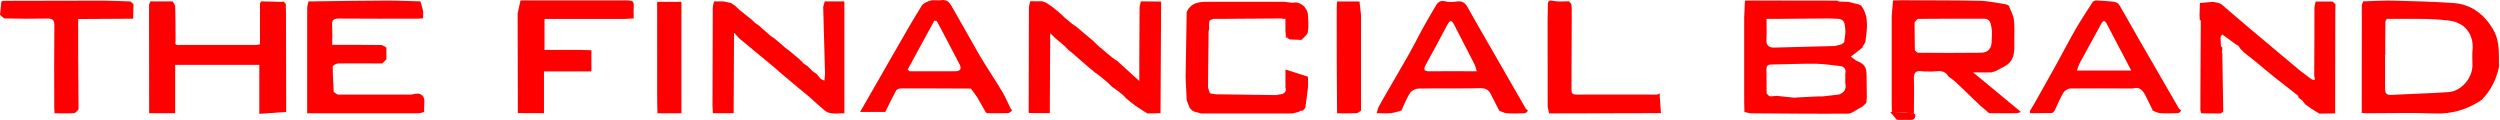 <svg width="1501" height="72" viewBox="0 0 1501 72" fill="none" xmlns="http://www.w3.org/2000/svg">
<g clip-path="url(#clip0_5905_15381)">
<path d="M996.723 55.836L996.502 56.152L996.565 56.215C996.628 56.089 996.66 55.962 996.723 55.836Z" fill="#FF0000"/>
<path d="M915.873 64.882C908.724 52.514 901.639 40.146 894.522 27.778C890.062 19.996 885.538 12.278 881.205 4.433C879.749 1.776 878.01 0.479 874.847 0.891C872.506 1.207 869.975 1.46 867.793 0.827C863.997 -0.248 862.763 2.282 861.371 4.592C858.651 9.115 856.089 13.733 853.495 18.32C850.996 23.001 848.624 27.778 845.998 32.396C841.76 39.893 837.363 47.326 833.061 54.791C831.289 57.86 829.455 60.896 827.81 64.028C827.177 65.23 826.987 66.622 826.576 67.95C829.328 67.95 832.143 68.172 834.864 67.95C837.078 67.729 839.229 66.938 841.412 66.4C843.088 62.826 844.48 59.062 846.599 55.772C847.517 54.349 849.921 53.21 851.66 53.178C864.028 52.957 876.397 53.178 888.765 52.957C891.801 52.894 893.668 53.811 894.964 56.31C896.704 59.663 898.412 63.047 900.121 66.432C901.607 66.97 903.062 67.887 904.581 67.982C908.218 68.203 911.856 68.14 915.494 67.982C916.158 67.982 916.759 67.033 917.423 66.527C916.885 65.989 916.221 65.546 915.842 64.914L915.873 64.882ZM880.825 42.771C873.328 42.771 865.831 42.708 858.366 42.803C855.108 42.866 854.412 41.822 855.994 38.944C860.422 30.909 864.788 22.875 869.058 14.745C870.45 12.12 871.557 11.93 872.917 14.556C877.029 22.432 881.078 30.34 885.127 38.28C885.728 39.45 886.013 40.747 886.677 42.771C884.336 42.771 882.596 42.771 880.825 42.771Z" fill="#FF0000"/>
<path d="M1118.29 28.475C1118.29 28.285 1118.35 28.064 1118.35 27.874C1118.89 27.051 1119.39 26.261 1119.93 25.438C1120.88 17.878 1122.46 10.255 1117.49 3.359C1116.96 3.106 1116.42 2.884 1115.91 2.631C1113.83 2.125 1111.71 1.619 1109.62 1.113C1107.78 1.05 1105.92 1.018 1104.08 0.955C1103.64 0.765 1103.2 0.386 1102.75 0.386C1087.38 0.354 1072.01 0.322 1056.63 0.322C1055.31 0.322 1054.01 0.322 1052.68 0.322H1047.68C1047.52 3.675 1047.37 7.06 1047.21 10.444C1047.21 27.273 1047.21 44.101 1047.21 60.929C1047.24 63.017 1047.27 65.105 1047.34 67.192C1048.66 67.477 1050.02 67.983 1051.35 68.015C1070.77 68.173 1090.2 68.363 1109.62 68.236C1111.77 68.236 1113.89 66.275 1116.01 65.199C1116.8 64.788 1117.56 64.345 1118.32 63.934C1119.04 63.207 1119.8 62.511 1120.53 61.783C1120.63 60.708 1120.75 59.632 1120.85 58.557C1120.78 53.97 1120.75 49.415 1120.69 44.828C1120.63 40.115 1119.11 38.091 1114.46 36.446C1113.38 35.655 1112.31 34.833 1111.23 34.042C1113.57 32.207 1115.94 30.341 1118.29 28.506V28.475ZM1060.59 11.33H1066.92C1077.48 11.235 1088.01 11.172 1098.58 11.077C1100.41 11.172 1102.25 11.235 1104.08 11.33C1107.78 11.805 1107.59 15.031 1107.91 17.404C1108.23 19.997 1107.5 22.718 1107.25 25.375C1106.77 25.754 1106.3 26.134 1105.82 26.545C1104.46 26.893 1103.1 27.273 1101.74 27.621C1089.63 27.937 1077.48 28.285 1065.37 28.57C1062.2 28.633 1060.34 27.431 1060.56 23.762C1060.81 19.744 1060.62 15.695 1060.62 11.393L1060.59 11.33ZM1104.08 56.754C1100.92 57.133 1097.76 57.481 1094.59 57.861H1092.22C1088.52 58.051 1084.85 58.209 1081.15 58.399C1079.82 58.493 1078.52 58.588 1077.2 58.652C1073.78 58.304 1070.33 57.924 1066.92 57.576C1065.59 57.671 1064.29 57.766 1062.96 57.861C1062.74 57.734 1062.49 57.703 1062.23 57.703C1061.73 57.165 1061.19 56.627 1060.68 56.121C1060.65 51.376 1060.68 46.663 1060.56 41.918C1060.49 39.831 1061.09 38.755 1063.44 38.724C1072.48 38.597 1081.56 38.154 1090.61 38.281C1095.64 38.344 1100.63 39.261 1105.66 39.767C1107.94 40.526 1108.38 42.203 1107.91 44.322C1107.91 46.157 1107.91 47.992 1107.91 49.826C1108.7 53.274 1107.47 55.615 1104.08 56.754Z" fill="#FF0000"/>
<path d="M1135.87 67.161C1135.56 67.161 1135.24 67.192 1134.92 67.224C1136.25 68.805 1137.55 70.387 1138.88 71.969H1146C1148.27 72.127 1150.17 71.779 1149.95 68.805C1149.66 68.521 1149.35 68.268 1149.06 67.983C1144.67 67.698 1140.27 67.445 1135.87 67.161Z" fill="#FF0000"/>
<path d="M1184.65 43.469H1195.78C1196.57 43.216 1197.37 42.963 1198.16 42.678C1200.02 41.697 1201.86 40.717 1203.72 39.736C1209.96 36.32 1209.42 30.373 1209.39 24.648C1209.35 20.346 1209.67 16.012 1209.13 11.774C1208.75 8.895 1207.14 6.175 1206.1 3.391C1205.56 3.138 1204.99 2.853 1204.45 2.6C1199.14 1.841 1193.82 0.576 1188.48 0.481C1172.5 0.133 1156.5 0.259 1140.49 0.165C1139.19 0.196 1137.87 0.259 1136.57 0.291C1136.32 3.423 1136.06 6.554 1135.78 9.654C1135.78 27.02 1135.78 44.354 1135.78 61.72C1135.81 63.555 1135.87 65.358 1135.9 67.193C1140.3 67.477 1144.7 67.731 1149.1 68.015C1149.1 61.183 1149.38 54.35 1149.1 47.549C1148.94 43.722 1150.14 42.203 1153.94 42.773C1155.23 42.963 1156.56 42.899 1157.86 42.931H1160.23C1163.77 42.804 1167.6 41.729 1169.81 45.904C1171.33 47.043 1172.95 48.087 1174.31 49.384C1179.18 53.971 1183.95 58.62 1188.79 63.27L1194.27 67.952C1199.74 67.952 1205.18 68.047 1210.65 67.984C1211.57 67.984 1212.49 67.477 1213.37 67.224C1207.05 61.973 1200.72 56.754 1194.39 51.503C1191.45 49.068 1188.51 46.664 1184.65 43.469ZM1151.56 31.67C1150.96 31.67 1150.33 30.753 1149.73 30.247C1149.73 29.93 1149.7 29.582 1149.66 29.266C1149.6 24.395 1149.57 19.492 1149.51 14.62C1149.51 14.209 1149.51 13.798 1149.51 13.387C1150.27 12.659 1151.02 11.331 1151.78 11.331C1164.91 11.204 1178.07 11.236 1191.2 11.236C1195.02 11.236 1195.31 14.304 1195.72 16.803C1196.16 19.365 1195.85 22.022 1195.82 24.648C1195.82 28.981 1193.73 31.607 1189.39 31.67C1176.77 31.86 1164.18 31.765 1151.56 31.67Z" fill="#FF0000"/>
<path d="M1496.73 17.372C1491.26 8.389 1483.6 2.537 1472.91 1.809C1460.92 1.018 1448.87 0.67 1436.85 0.386C1430.84 0.227 1424.83 0.67 1418.79 0.828C1418.54 1.777 1418.03 2.695 1418.03 3.644C1418 24.9 1418 46.157 1418 67.793C1419.17 67.857 1420.28 67.983 1421.41 67.983C1434.83 67.983 1448.27 67.572 1461.68 68.11C1472.18 68.553 1481.39 65.737 1489.93 60.012C1495.43 54.54 1498.66 47.865 1500.37 40.4C1500.37 38.565 1500.37 36.731 1500.37 34.864C1500.37 28.791 1500.02 22.813 1496.7 17.372H1496.73ZM1484.49 30.151C1484.23 33.156 1484.46 36.193 1484.46 39.198C1484.46 46.885 1477.75 54.761 1470.1 55.299C1458.68 56.09 1447.19 56.343 1435.77 57.007C1432.61 57.197 1431.95 55.615 1431.98 52.99C1432.01 46.284 1431.98 39.609 1431.98 32.903C1432.01 32.903 1432.07 32.903 1432.11 32.903C1432.11 26.355 1432.07 19.776 1432.17 13.228C1432.17 12.564 1432.9 11.33 1433.31 11.33C1445.87 11.489 1458.58 10.761 1470.95 12.437C1478.54 13.45 1485.47 19.238 1484.52 30.183L1484.49 30.151Z" fill="#FF0000"/>
<path d="M1390.35 0.827C1390.1 2.156 1389.59 3.484 1389.59 4.844C1389.53 18.446 1389.59 32.048 1389.46 45.65C1389.46 46.219 1391.05 49.066 1387.91 47.611C1385.45 45.776 1382.92 44.036 1380.54 42.075C1370.68 33.883 1360.84 25.627 1351.03 17.339C1345.27 12.499 1339.61 7.565 1333.89 2.693C1333.35 2.219 1332.56 2.061 1331.86 1.744C1330.79 1.523 1329.71 1.333 1328.64 1.112C1326.04 1.333 1323.42 1.586 1320.82 1.808L1320.6 8.862C1320.67 9.874 1320.73 10.918 1320.76 11.93C1320.95 12.088 1321.36 12.215 1321.36 12.373C1321.3 27.24 1321.2 42.107 1321.11 56.974C1321.11 60.074 1321.11 63.174 1321.11 66.274C1321.27 66.811 1321.42 67.381 1321.58 67.919L1321.49 68.013C1325.44 68.045 1329.4 68.108 1333.35 68.14C1333.86 67.76 1334.33 67.349 1334.84 66.97C1334.65 55.203 1334.46 43.467 1334.27 31.7L1334.01 31.795C1334.11 30.719 1334.2 29.675 1334.3 28.6C1334.01 28.315 1333.73 28.062 1333.44 27.778C1333.38 25.943 1333.29 24.108 1333.22 22.305C1333.32 22.052 1333.41 21.767 1333.51 21.515C1333.73 21.325 1333.95 21.103 1334.17 20.913L1334.08 20.566C1335.69 21.736 1337.27 22.875 1338.89 24.045C1340.21 25.026 1341.54 25.975 1342.87 26.955C1343.12 27.05 1343.38 27.145 1343.63 27.24C1343.82 27.43 1344.01 27.619 1344.17 27.841C1344.52 28.347 1344.86 28.853 1345.21 29.359C1346 30.15 1346.79 30.941 1347.58 31.732L1354.7 37.299C1356.54 38.849 1358.4 40.43 1360.24 41.98C1361.82 43.277 1363.43 44.574 1365.01 45.871C1369.95 49.73 1374.88 53.589 1379.79 57.48C1380.01 57.67 1379.91 58.239 1379.98 58.619L1382.35 60.358C1382.92 61.086 1383.45 61.814 1384.02 62.573C1385.32 63.522 1386.59 64.502 1387.95 65.388C1389.46 66.4 1391.08 67.286 1392.63 68.235C1395.76 68.172 1398.89 68.14 1402.02 68.077C1402.02 47.706 1402.09 27.335 1402.12 6.964C1402.12 5.509 1402.21 4.085 1402.24 2.63C1401.67 2.061 1401.11 1.491 1400.54 0.922C1397.12 0.922 1393.67 0.922 1390.26 0.922L1390.35 0.827Z" fill="#FF0000"/>
<path d="M171.604 2.504L171.857 2.599C171.288 2.029 170.719 1.428 170.149 0.859C169.896 0.954 169.612 1.049 169.359 1.112C165.12 1.017 160.881 0.922 156.642 0.827L156.737 1.143C156.516 1.333 156.295 1.555 156.105 1.744V26.639C155.124 26.765 154.397 26.955 153.669 26.987C138.581 26.987 123.492 26.987 108.372 26.987C106.822 26.987 104.608 27.651 105.399 24.614C105.367 17.782 105.399 10.949 105.209 4.117C105.209 3.01 104.228 1.903 103.691 0.827C99.199 0.827 94.739 0.827 90.247 0.827C89.994 1.618 89.488 2.44 89.488 3.231C89.488 24.804 89.488 46.377 89.551 67.95H105.177V38.944H155.694V68.33C161.261 67.95 166.543 67.571 171.826 67.223C171.794 47.231 171.731 27.208 171.699 7.217C171.699 5.635 171.604 4.085 171.573 2.535L171.604 2.504Z" fill="#FF0000"/>
<path d="M63.96 0.385C43.241 0.385 22.49 0.448 1.771 0.511C1.455 0.638 1.17 0.796 0.854 0.923C0.569 3.548 0.285 6.205 0 8.831C1.012 9.621 1.993 11.076 3.005 11.076C11.419 11.266 19.833 11.298 28.216 11.14C31.284 11.076 32.676 11.709 32.644 15.252C32.454 31.669 32.549 48.086 32.581 64.503C32.581 65.641 32.708 66.749 32.771 68.014C36.883 68.014 40.679 68.172 44.475 67.919C45.423 67.856 46.278 66.464 47.163 65.673C47.1 55.235 47.005 44.828 46.942 34.389C46.942 29.296 46.942 24.235 46.942 19.142C46.942 17.814 46.942 16.517 46.942 15.188V11.393H52.351C61.556 11.329 70.729 11.298 79.934 11.235C79.997 8.356 80.092 5.478 80.155 2.599C79.586 2.03 79.017 1.46 78.447 0.891C73.639 0.733 68.799 0.448 63.992 0.448L63.96 0.385Z" fill="#FF0000"/>
<path d="M996.501 57.069C996.501 56.785 996.565 56.468 996.565 56.184L996.501 56.12C995.995 56.342 995.457 56.563 994.951 56.785C978.756 56.785 962.56 56.69 946.365 56.785C943.929 56.785 943.518 55.804 943.518 53.748C943.613 38.501 943.644 23.255 943.676 8.04C943.644 6.3 943.739 4.497 943.486 2.789C943.391 2.061 942.506 1.46 941.968 0.796C938.836 0.764 935.641 1.176 932.636 0.543C929.979 -0.027 929.315 0.669 929.315 2.979C929.315 5.984 929.22 8.957 929.188 11.962C929.188 29.328 929.189 46.662 929.22 64.028C929.505 65.388 929.821 66.749 930.106 68.077C952.47 68.014 974.865 67.982 997.229 67.919C996.976 64.281 996.723 60.644 996.47 57.038L996.501 57.069Z" fill="#FF0000"/>
<path d="M781.437 23.95C782.765 22.432 784.884 21.04 785.201 19.332C785.802 16.074 785.517 12.594 785.327 9.21C785.043 4.212 780.266 0.479 775.933 1.713C774.319 1.491 772.738 1.302 771.125 1.08C757.681 1.08 744.237 1.08 730.794 1.08C729.212 1.08 727.631 1.08 726.049 1.08C720.545 1.017 715.168 1.207 712.479 7.248C712.257 20.407 712.068 33.535 711.846 46.694C712.068 51.154 712.257 55.645 712.479 60.105C713.08 61.687 713.681 63.237 714.282 64.819C714.82 65.356 715.326 65.862 715.863 66.4C716.37 66.653 716.876 66.906 717.382 67.128C718.679 67.476 720.007 67.792 721.304 68.14H775.869C777.166 67.824 778.463 67.507 779.76 67.191C780.045 67.001 780.298 66.811 780.583 66.59C781.12 66.527 781.658 66.495 782.196 66.432C782.702 65.862 783.208 65.293 783.714 64.724C784.252 60.675 784.884 56.657 785.296 52.609C785.517 50.458 785.296 48.243 785.296 46.061C781.057 44.701 776.818 43.34 771.789 41.727V53.083L772.042 52.988C772.2 57.164 768.689 56.341 766.38 57.1L731.585 56.626H730.003C728.959 56.468 727.915 56.31 726.84 56.151C726.618 55.898 726.397 55.645 726.176 55.392C725.859 54.19 725.29 52.988 725.29 51.755C725.353 40.842 725.48 29.928 725.638 19.047C725.638 18.541 725.828 18.035 725.922 17.529C725.954 15.884 725.796 14.207 726.144 12.626C726.27 12.056 727.631 11.772 728.421 11.329C730.003 11.329 731.585 11.329 733.166 11.329C745.281 11.234 757.428 11.139 769.543 11.076C769.796 11.171 770.081 11.266 770.334 11.361C770.808 11.361 771.283 11.297 771.757 11.266L772.01 9.874C771.915 10.348 771.82 10.823 771.757 11.266C771.757 13.86 771.757 16.485 771.789 19.079C771.884 19.869 771.979 20.66 772.042 21.451L774.288 23.697C776.66 23.792 779.033 23.855 781.405 23.95H781.437Z" fill="#FF0000"/>
<path d="M817.149 8.863C816.832 6.205 816.548 3.517 816.231 0.86H802.756C802.661 2.504 802.598 3.675 802.566 4.814V8.167C802.566 18.795 802.566 29.455 802.598 40.083C802.63 49.383 802.725 58.683 802.788 68.014C806.647 68.014 810.538 68.109 814.397 67.951C815.346 67.919 816.231 66.97 817.149 66.433V65.642C817.149 64.06 817.149 62.51 817.149 60.929C817.149 58.556 817.149 56.184 817.149 53.843V16.739C817.149 14.113 817.149 11.488 817.149 8.863Z" fill="#FF0000"/>
<path d="M455.564 15.189L455.596 15.221L455.564 15.189Z" fill="#FF0000"/>
<path d="M494.249 4.117L495.356 44.353C498.677 45.618 497.507 46.947 496.242 48.75C497.507 46.947 498.677 45.586 495.356 44.353C495.229 45.618 495.134 46.852 494.976 48.433C494.154 48.054 493.521 47.769 492.857 47.484C492.035 46.472 491.181 45.492 490.358 44.479C489.567 43.941 488.776 43.404 488.017 42.866C486.973 41.822 485.898 40.778 484.854 39.703L482.482 38.121C481.691 37.33 480.9 36.508 480.141 35.717C478.559 34.389 476.978 33.06 475.396 31.732C475.111 31.479 474.827 31.226 474.51 30.972L474.542 31.004L471.411 28.6C469.291 26.765 467.172 24.962 465.053 23.128C464.262 22.59 463.471 22.084 462.68 21.546C460.561 19.711 458.473 17.845 456.354 16.011C456.069 15.757 455.816 15.473 455.531 15.22C454.74 14.714 453.95 14.176 453.191 13.67C452.653 13.132 452.147 12.594 451.609 12.056C449.237 10.159 446.864 8.261 444.523 6.394C443.986 5.92 443.448 5.445 442.942 4.939C442.404 4.433 441.866 3.959 441.329 3.453C440.538 2.915 439.747 2.377 438.956 1.839C437.375 1.491 435.825 1.143 434.243 0.827H431.871C430.827 0.827 429.751 0.827 428.707 0.827C428.454 2.156 427.948 3.453 427.948 4.781C427.853 24.266 427.822 43.783 427.79 63.269C427.853 64.692 427.917 66.147 428.011 67.982H440.474C440.538 53.273 440.633 38.564 440.696 23.855V19.616C442.246 21.293 443.037 22.147 443.827 23.033C450.154 28.252 456.449 33.471 462.775 38.691C463.85 39.608 464.926 40.525 466.033 41.443C466.508 41.885 467.014 42.328 467.488 42.771C471.221 45.934 474.953 49.066 478.717 52.229C481.311 54.348 483.873 56.468 486.467 58.619C487.29 59.41 488.112 60.169 488.935 60.959C490.769 62.541 492.572 64.091 494.407 65.673C498.045 69.374 502.695 67.792 506.965 68.045V0.859H495.166C494.85 1.934 494.565 3.041 494.249 4.117ZM495.767 49.477C495.767 49.477 495.704 49.572 495.672 49.635C495.672 49.572 495.735 49.54 495.767 49.477ZM495.166 50.584C495.166 50.584 495.166 50.553 495.166 50.521C495.166 50.521 495.166 50.553 495.166 50.584Z" fill="#FF0000"/>
<path d="M696.82 0.923C692.866 0.923 688.912 0.859 684.958 0.828C684.705 2.156 684.23 3.453 684.199 4.782C684.104 15.315 684.072 25.88 684.04 36.414V41.158C684.04 43.215 684.04 45.271 684.04 48.624C679.106 44.163 674.899 40.336 670.692 36.508C669.648 35.813 668.541 35.212 667.592 34.421C664.65 32.017 661.771 29.518 658.861 27.051C658.071 26.26 657.248 25.437 656.457 24.646C654.876 23.318 653.294 22.021 651.713 20.692L646.177 15.979C645.386 15.442 644.595 14.935 643.805 14.398C642.223 13.069 640.641 11.772 639.06 10.444L636.592 8.04C635.042 6.774 633.461 5.478 631.911 4.212C630.614 3.327 629.317 2.473 628.02 1.587C627.229 1.302 626.439 1.049 625.648 0.764H618.531C618.278 2.093 617.771 3.39 617.771 4.718C617.677 25.532 617.645 46.346 617.613 67.16C617.708 67.381 617.771 67.603 617.771 67.856C621.947 67.856 626.122 67.887 630.298 67.919L630.519 24.583V19.902C631.879 21.23 632.765 22.084 633.651 22.97C635.454 24.488 637.225 25.975 639.028 27.493L641.559 30.056C642.318 30.657 643.077 31.258 643.836 31.859C646.746 34.389 649.656 36.92 652.567 39.482C654.18 40.81 655.761 42.139 657.375 43.499L660.601 45.84C662.151 47.137 663.701 48.402 665.251 49.699C666.042 50.522 666.864 51.344 667.655 52.166C668.446 52.704 669.237 53.21 670.027 53.748C671.324 54.76 672.653 55.772 673.95 56.785L676.354 59.252C678.125 60.675 679.833 62.194 681.7 63.491C684.04 65.135 686.508 66.591 688.912 68.109L696.756 67.951C696.788 63.364 696.82 58.777 696.851 54.191C696.946 36.508 697.041 18.795 697.136 1.112H696.915L696.82 0.923Z" fill="#FF0000"/>
<path d="M249.608 56.248C248.628 56.406 247.679 56.785 246.698 56.785C232.021 56.817 217.344 56.785 202.666 56.785L200.389 55.267C200.136 50.143 199.756 45.018 199.788 39.926C199.788 39.293 201.97 38.091 203.141 38.091C211.934 37.965 220.728 38.091 229.49 38.123C230.313 37.3 231.167 36.446 231.989 35.624V28.538C230.914 28 229.838 27.052 228.763 27.02C219.083 26.893 209.404 26.957 199.44 26.957C199.44 22.844 199.661 19.049 199.377 15.316C199.124 11.931 200.389 11.109 203.647 11.141C219.273 11.299 234.931 11.204 250.557 11.204C251.696 11.204 252.803 11.077 254.005 11.014C254.005 9.243 254.195 7.788 253.942 6.396C253.594 4.498 252.93 2.695 252.423 0.829C245.496 0.67 238.569 0.322 231.641 0.354C216.173 0.417 200.673 0.67 185.205 0.86C184.952 2.189 184.446 3.517 184.446 4.877C184.383 23.003 184.415 41.096 184.415 59.221V68.015C185.269 68.015 185.775 68.015 186.249 68.015C207.949 68.015 229.68 68.015 251.38 68.015C252.455 68.015 253.562 67.477 254.638 67.192C254.669 65.231 254.606 63.27 254.796 61.309C255.112 57.987 252.835 55.71 249.608 56.279V56.248Z" fill="#FF0000"/>
<path d="M377.244 0.259C355.671 0.259 334.098 0.259 312.525 0.259C311.956 2.853 311.355 5.447 310.785 8.041C310.817 26.292 310.88 44.512 310.912 62.764C310.912 64.472 310.912 66.18 310.912 67.888C316.131 67.888 321.382 67.92 326.601 67.952V42.867H355.07V30.151C352.982 30.088 350.926 30.057 348.838 29.993H326.917V11.362H374.935C376.738 11.267 378.509 11.172 380.47 11.077C380.47 8.357 380.344 5.858 380.502 3.422C380.692 0.86 379.458 0.291 377.212 0.291L377.244 0.259Z" fill="#FF0000"/>
<path d="M394.546 4.307C394.546 23.191 394.546 42.075 394.578 60.991C394.578 63.332 394.672 65.673 394.736 68.014H409.128V1.112H394.546C394.546 2.282 394.546 3.295 394.546 4.307Z" fill="#FF0000"/>
<path d="M771.82 22.242C772.642 22.717 773.496 23.191 774.319 23.698C773.56 22.938 772.832 22.211 772.073 21.452C771.978 21.705 771.883 21.989 771.82 22.242Z" fill="#FF0000"/>
<path d="M1286.79 28.127C1281.95 19.681 1277.24 11.172 1272.3 2.758C1271.76 1.841 1270.15 1.177 1268.95 1.018C1265.41 0.607 1261.83 0.481 1258.26 0.259L1256.58 0.955C1253.07 6.491 1249.4 11.963 1246.14 17.625C1241.94 24.932 1238.08 32.429 1234 39.799C1229.79 47.391 1225.49 54.951 1221.25 62.511C1220.43 63.84 1219.63 65.168 1218.81 66.497C1218.81 67.003 1218.81 67.477 1218.84 67.983C1223.27 67.952 1227.73 67.92 1232.16 67.857C1232.41 67.604 1232.7 67.382 1232.95 67.129C1233.17 66.876 1233.43 66.623 1233.65 66.37C1235.32 62.796 1236.78 59.126 1238.8 55.742C1239.56 54.445 1241.59 53.148 1243.07 53.116C1254.75 52.958 1266.42 53.116 1278.09 53.116H1280.46C1284.67 51.788 1286.66 54.445 1288.28 57.576C1289.64 60.233 1290.9 62.922 1292.2 65.611C1292.32 65.832 1292.39 66.054 1292.36 66.307C1293.84 66.876 1295.3 67.793 1296.82 67.92C1300.45 68.141 1304.12 68.078 1307.79 67.92C1308.43 67.92 1309.03 66.939 1309.63 66.433L1308.27 65.231C1301.12 52.863 1293.94 40.495 1286.82 28.095L1286.79 28.127ZM1246.9 42.393C1247.6 40.685 1248.1 38.945 1248.93 37.395C1253.04 29.772 1257.24 22.18 1261.42 14.589C1262.37 12.817 1263.35 11.394 1264.8 14.114C1269.61 23.224 1274.36 32.334 1279.61 42.361H1246.93L1246.9 42.393Z" fill="#FF0000"/>
<path d="M601.768 55.109C598.794 50.048 595.505 45.145 592.405 40.147C590.633 37.332 588.862 34.485 587.217 31.607C582.156 22.781 577.158 13.956 572.16 5.099C570.547 2.221 569.092 -0.658 564.853 0.133C562.955 0.481 560.804 -0.215 558.97 0.291C556.977 0.86 554.478 1.778 553.466 3.359C548.405 11.394 543.691 19.681 538.947 27.937C531.387 41.001 523.89 54.129 516.393 67.224C521.423 67.224 526.484 67.224 531.513 67.224C533.664 62.922 535.72 58.557 538.029 54.35C538.441 53.623 539.927 53.085 540.908 53.085C554.921 53.053 568.934 53.116 582.947 53.18C584.244 54.983 585.541 56.754 586.837 58.557C588.451 61.404 590.064 64.282 591.677 67.129C591.93 67.382 592.215 67.667 592.468 67.92C596.738 67.952 601.009 68.078 605.247 67.92C606.07 67.92 606.861 66.94 607.683 66.402C607.398 65.991 607.082 65.611 606.797 65.2C605.121 61.815 603.666 58.304 601.768 55.078V55.109ZM573.647 42.773C564.442 42.741 555.237 42.773 546.032 42.773C545.684 42.425 545.336 42.077 544.988 41.729C550.303 31.955 555.648 22.149 560.963 12.374C561.469 12.469 561.975 12.564 562.481 12.659C567.068 21.358 571.686 29.993 576.177 38.724C577.379 41.065 576.779 42.773 573.647 42.773Z" fill="#FF0000"/>
</g>
<defs>
<clipPath id="clip0_5905_15381">
<rect width="1501" height="72" fill="white"/>
</clipPath>
</defs>
</svg>
